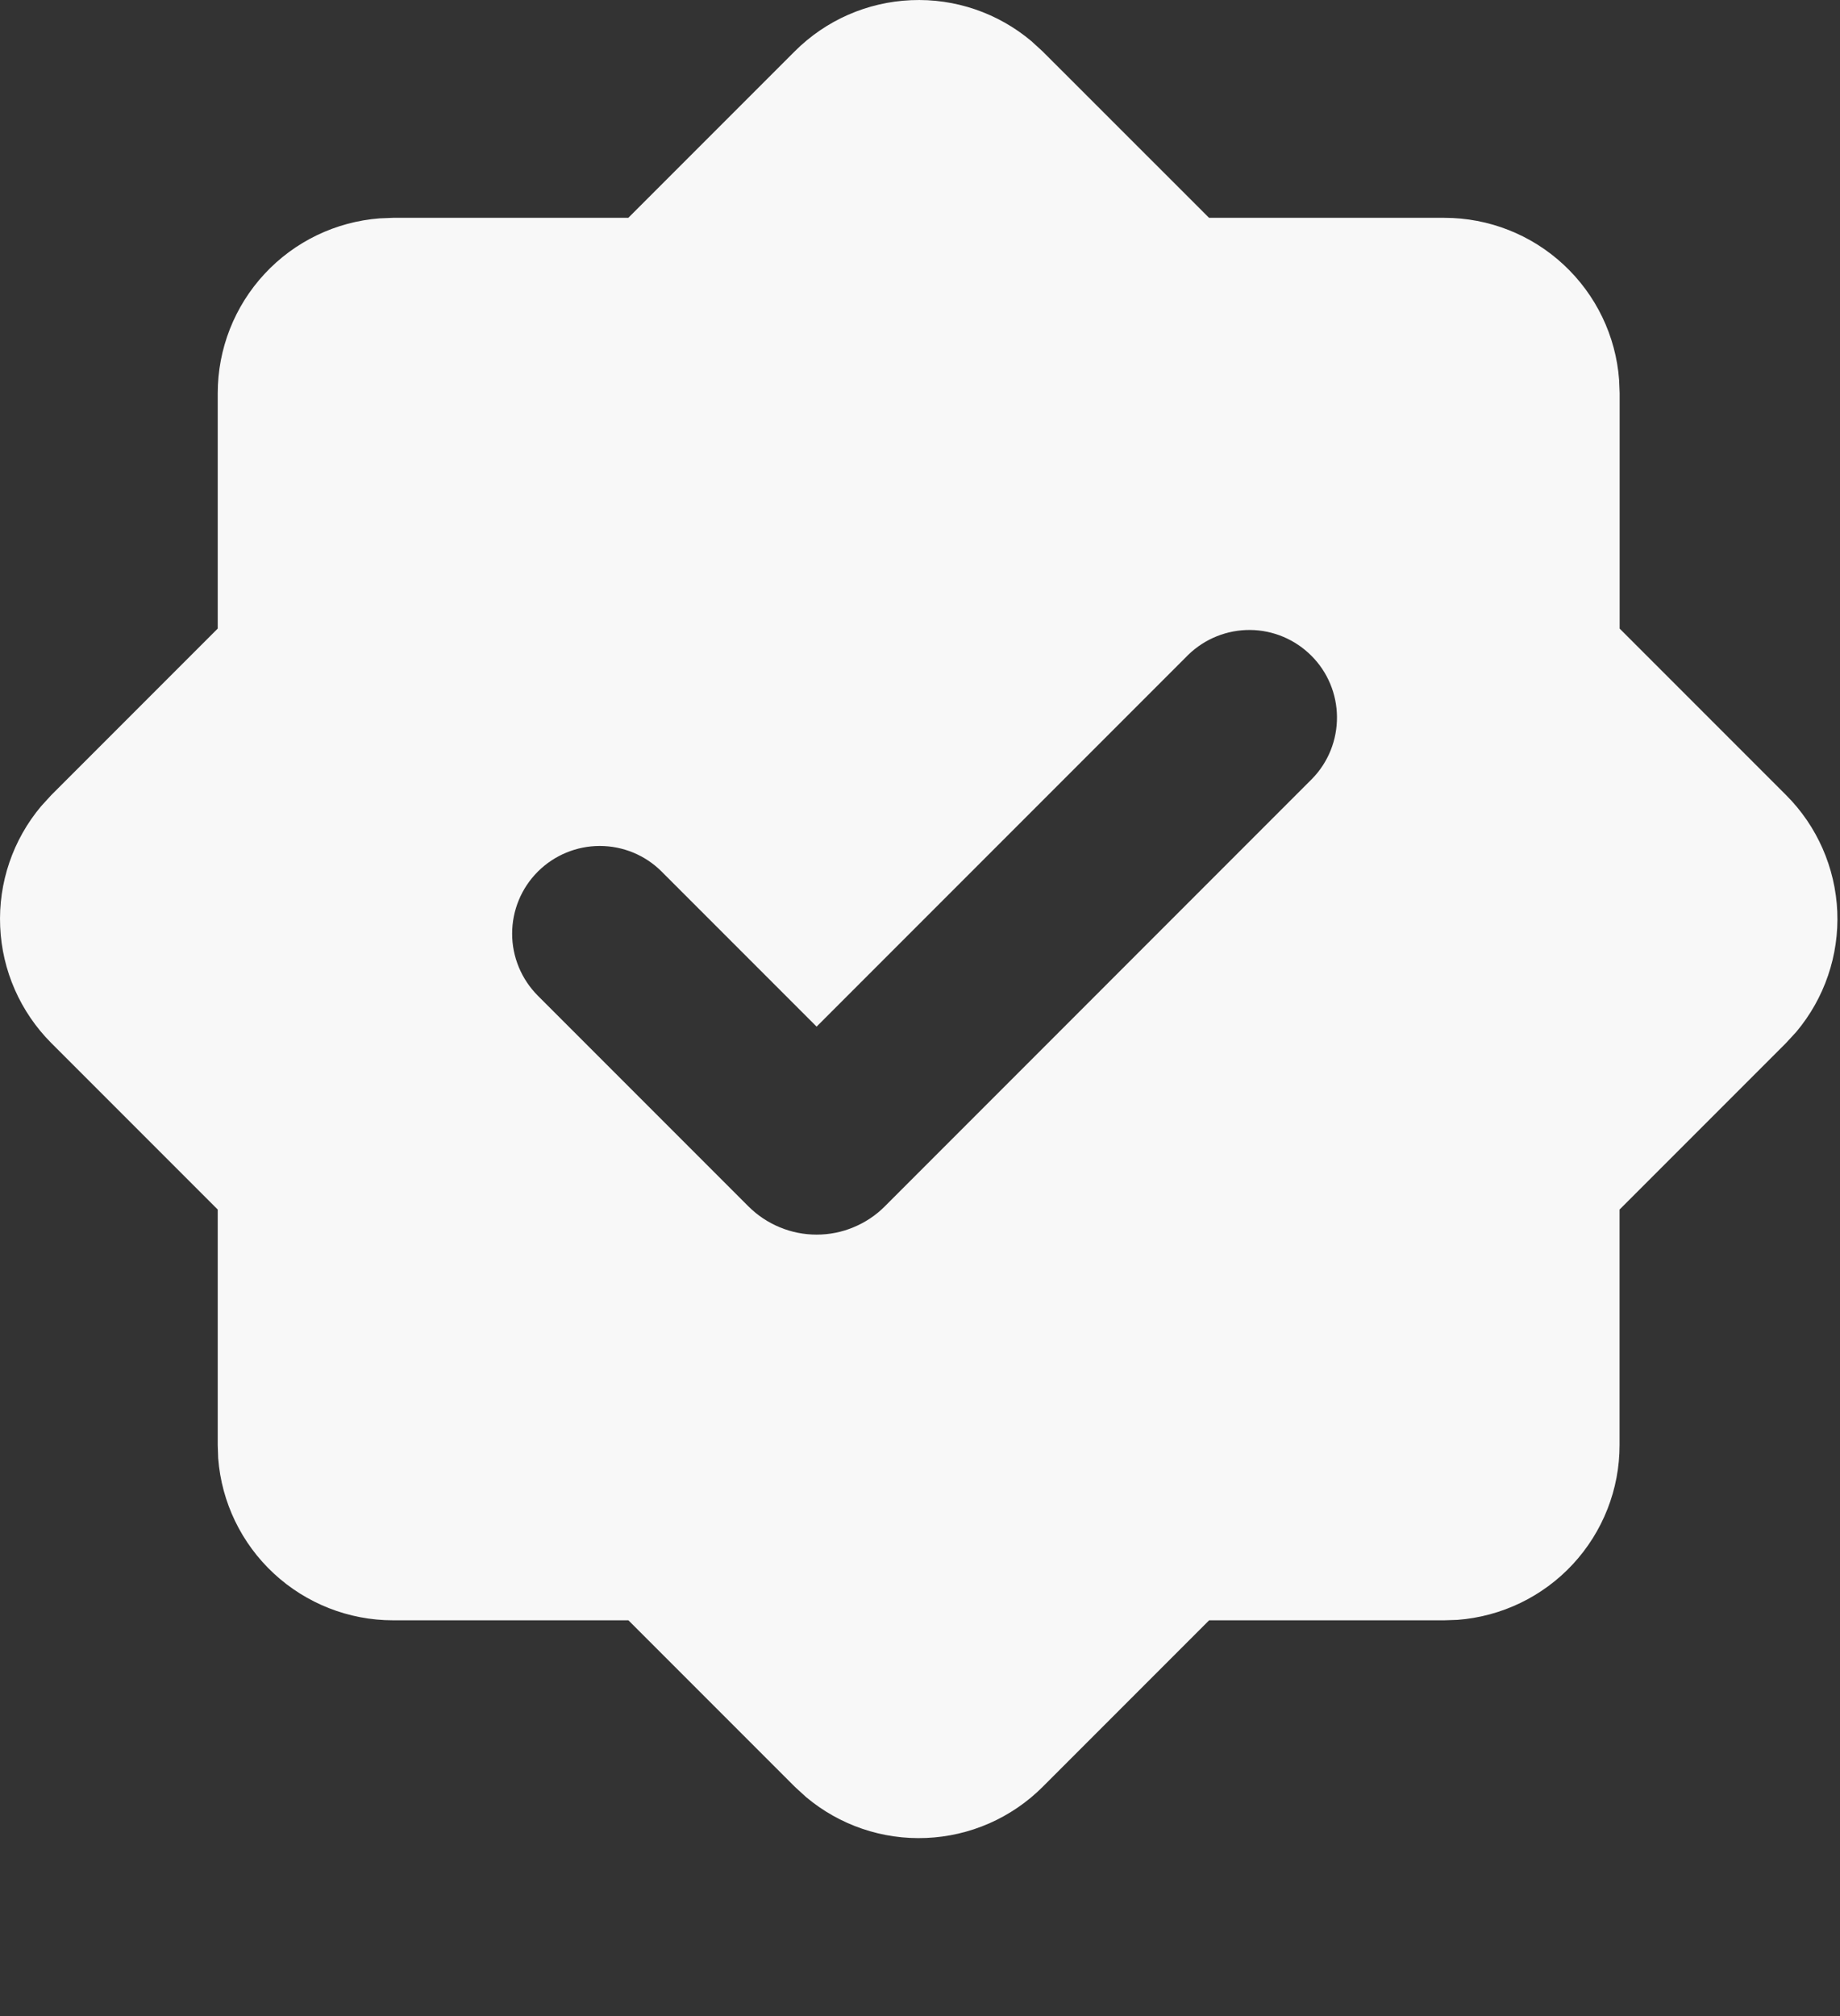 <svg width="21" height="23" viewBox="0 0 21 23" fill="none" xmlns="http://www.w3.org/2000/svg">
<rect x="0" y="0" width="21" height="23" fill="#333333" stroke="none"/>
<path fill-rule="evenodd" clip-rule="evenodd" d="M9.071 0.585C9.425 0.231 9.899 0.023 10.399 0.002C10.899 -0.02 11.388 0.147 11.771 0.469L11.899 0.586L13.799 2.485H16.485C16.99 2.485 17.476 2.676 17.845 3.019C18.215 3.362 18.442 3.832 18.479 4.335L18.485 4.485V7.171L20.385 9.071C20.739 9.425 20.947 9.899 20.969 10.399C20.99 10.899 20.823 11.389 20.501 11.772L20.384 11.899L18.484 13.799V16.485C18.485 16.989 18.294 17.475 17.951 17.845C17.608 18.215 17.137 18.442 16.634 18.48L16.485 18.485H13.8L11.9 20.385C11.546 20.739 11.072 20.947 10.572 20.968C10.072 20.99 9.582 20.823 9.199 20.501L9.072 20.385L7.172 18.485H4.485C3.981 18.485 3.495 18.294 3.125 17.951C2.755 17.608 2.528 17.138 2.49 16.635L2.485 16.485V13.799L0.585 11.899C0.232 11.545 0.023 11.071 0.002 10.571C-0.02 10.071 0.147 9.581 0.469 9.198L0.585 9.071L2.485 7.171V4.485C2.485 3.98 2.676 3.495 3.019 3.125C3.362 2.755 3.832 2.529 4.335 2.491L4.485 2.485H7.171L9.071 0.585ZM13.564 7.468L9.32 11.712L7.552 9.944C7.365 9.756 7.11 9.651 6.845 9.651C6.58 9.651 6.325 9.757 6.138 9.944C5.95 10.132 5.845 10.386 5.845 10.652C5.845 10.917 5.951 11.171 6.138 11.359L8.542 13.763C8.644 13.865 8.766 13.946 8.899 14.001C9.033 14.057 9.176 14.085 9.32 14.085C9.465 14.085 9.608 14.057 9.741 14.001C9.875 13.946 9.996 13.865 10.098 13.763L14.978 8.882C15.161 8.693 15.261 8.441 15.259 8.178C15.257 7.916 15.152 7.665 14.966 7.48C14.781 7.295 14.53 7.189 14.268 7.187C14.005 7.185 13.753 7.286 13.564 7.468Z" fill="#F8F8F8"/>
</svg>
